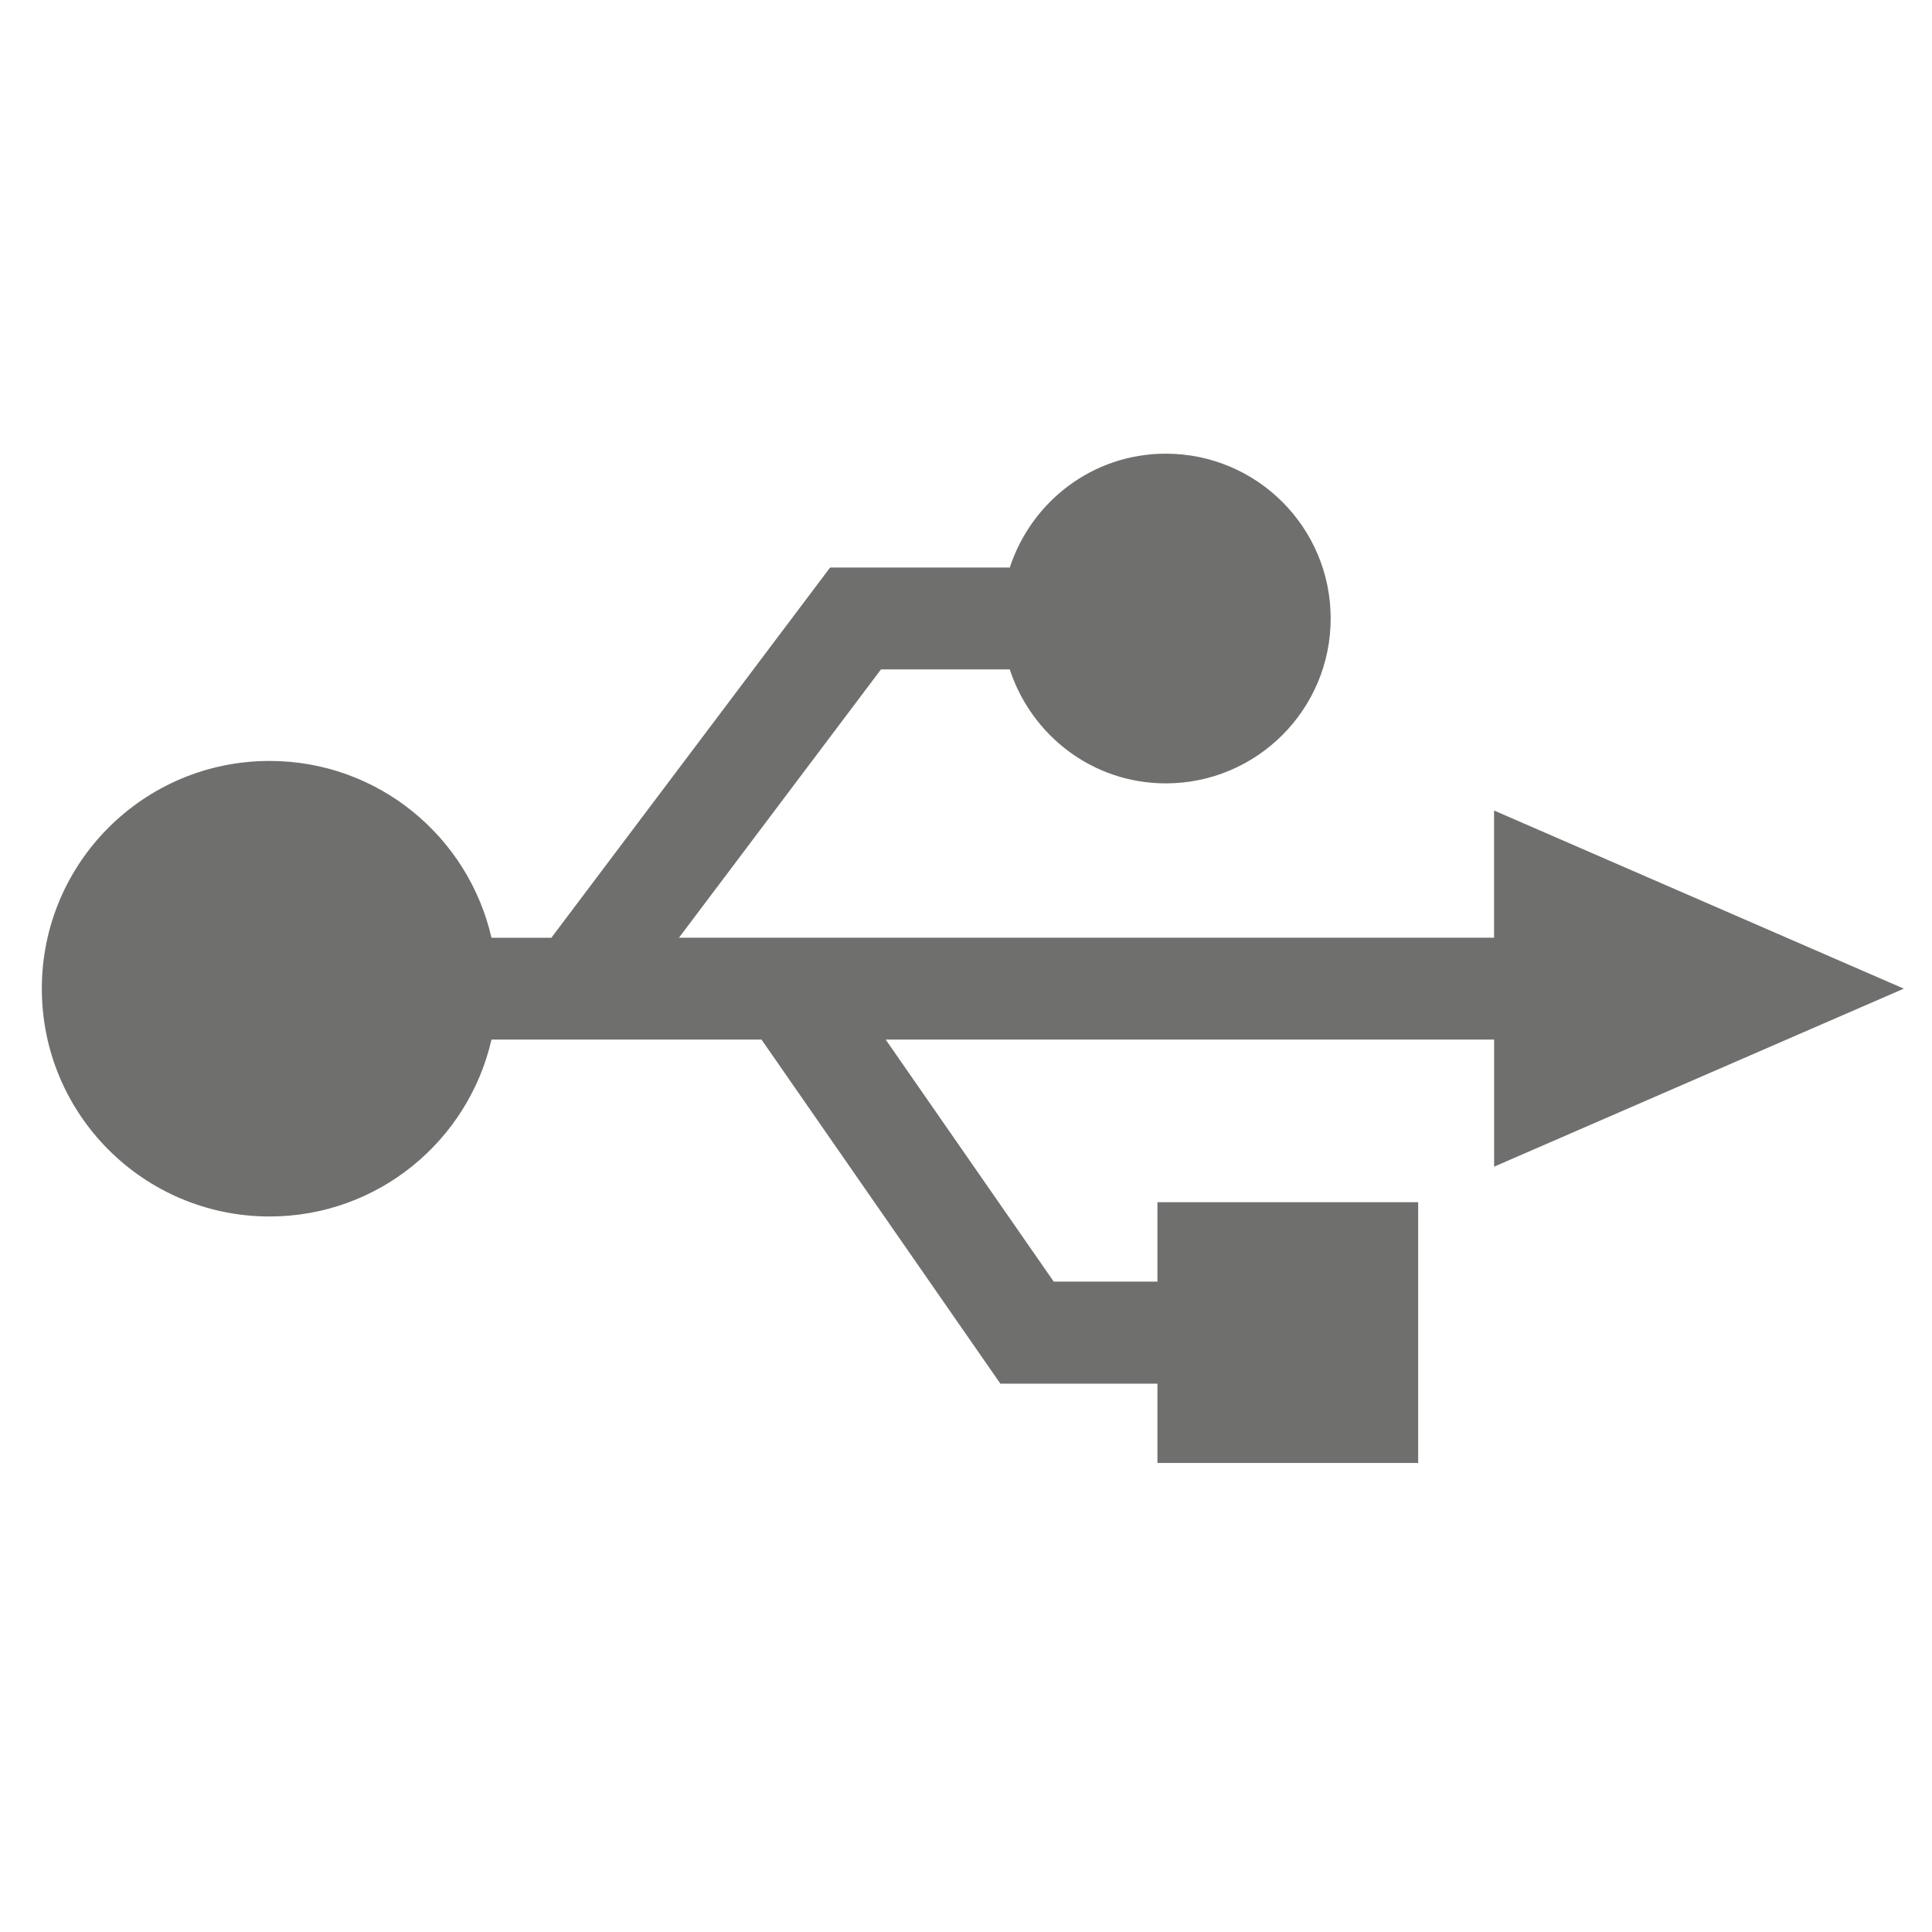 <?xml version="1.0" encoding="utf-8"?>
<!-- Generator: Adobe Illustrator 23.1.0, SVG Export Plug-In . SVG Version: 6.00 Build 0)  -->
<svg version="1.1" id="Camada_1" xmlns="http://www.w3.org/2000/svg" xmlns:xlink="http://www.w3.org/1999/xlink" x="0px" y="0px"
	 viewBox="0 0 311.81 311.81" style="enable-background:new 0 0 311.81 311.81;" xml:space="preserve">
<style type="text/css">
	.st0{clip-path:url(#SVGID_2_);fill:#6F6F6E;}
</style>
<g>
	<g>
		<defs>
			<rect id="SVGID_1_" x="-3.33" y="-5.67" width="320.67" height="320.67"/>
		</defs>
		<clipPath id="SVGID_2_">
			<use xlink:href="#SVGID_1_"  style="overflow:visible;"/>
		</clipPath>
		<path class="st0" d="M307.26,159.56l-66.13-28.75v20.53H109.58l32.6-43.3h20.79c3.49,10.65,13.37,18.39,25.18,18.39
			c14.69,0,26.61-11.92,26.61-26.61c0-14.7-11.92-26.6-26.61-26.6c-11.81,0-21.69,7.73-25.18,18.38h-29l-44.99,59.75h-9.66
			c-3.74-16.35-18.33-28.54-35.81-28.54c-20.31,0-36.76,16.45-36.76,36.75c0,20.32,16.46,36.77,36.76,36.77
			c17.48,0,32.07-12.21,35.81-28.55h43.58l38.55,55.53h25.35v12.8h42.08v-42.08h-42.08v12.81h-16.74l-27.12-39.06h98.2v20.51
			L307.26,159.56z"/>
	</g>
</g>
</svg>
